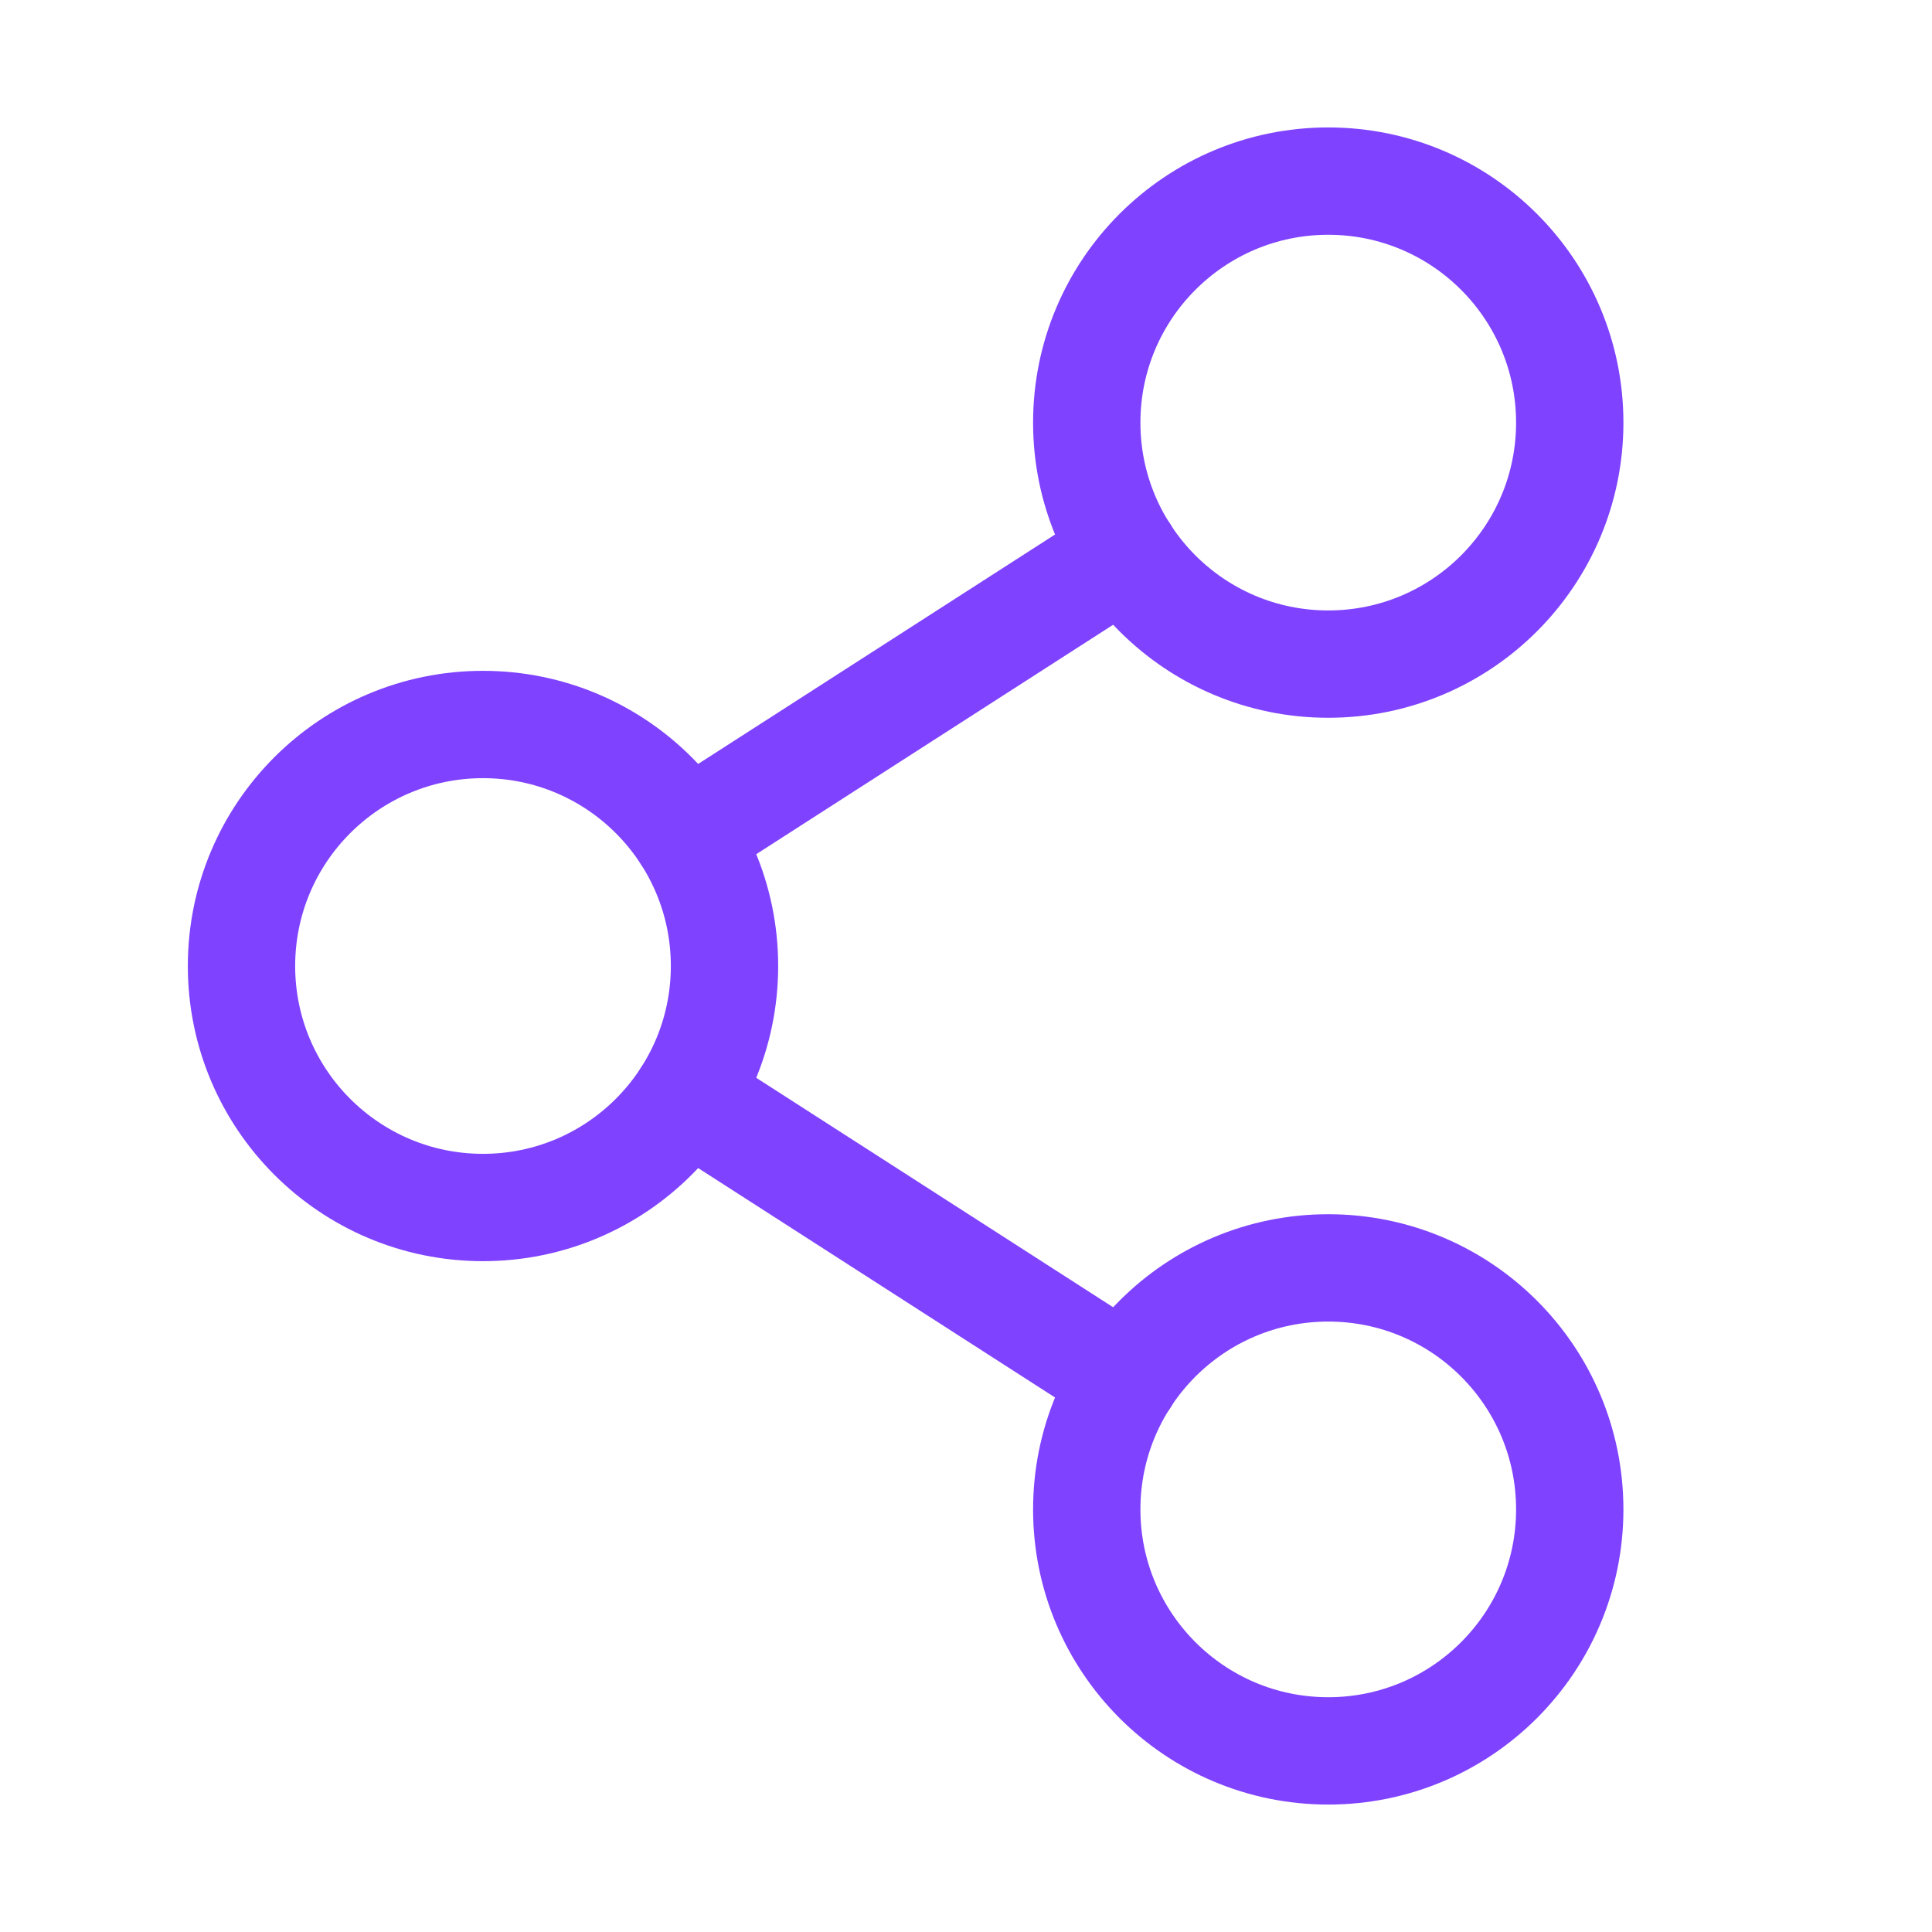 <svg width="54" height="54" viewBox="0 0 54 54" fill="none" xmlns="http://www.w3.org/2000/svg">
<path d="M13.5 33.75C17.228 33.75 20.25 30.728 20.25 27C20.25 23.272 17.228 20.25 13.5 20.25C9.772 20.25 6.75 23.272 6.75 27C6.75 30.728 9.772 33.75 13.5 33.75Z" stroke="#7F42FF" stroke-width="3" stroke-linecap="round" stroke-linejoin="round"/>
<path d="M37.125 48.938C40.853 48.938 43.875 45.915 43.875 42.188C43.875 38.46 40.853 35.438 37.125 35.438C33.397 35.438 30.375 38.46 30.375 42.188C30.375 45.915 33.397 48.938 37.125 48.938Z" stroke="#7F42FF" stroke-width="3" stroke-linecap="round" stroke-linejoin="round"/>
<path d="M37.125 18.562C40.853 18.562 43.875 15.54 43.875 11.812C43.875 8.085 40.853 5.062 37.125 5.062C33.397 5.062 30.375 8.085 30.375 11.812C30.375 15.54 33.397 18.562 37.125 18.562Z" stroke="#7F42FF" stroke-width="3" stroke-linecap="round" stroke-linejoin="round"/>
<path d="M31.45 15.462L19.18 23.35" stroke="#7F42FF" stroke-width="3" stroke-linecap="round" stroke-linejoin="round"/>
<path d="M19.18 30.65L31.45 38.538" stroke="#7F42FF" stroke-width="3" stroke-linecap="round" stroke-linejoin="round"/>
</svg>
